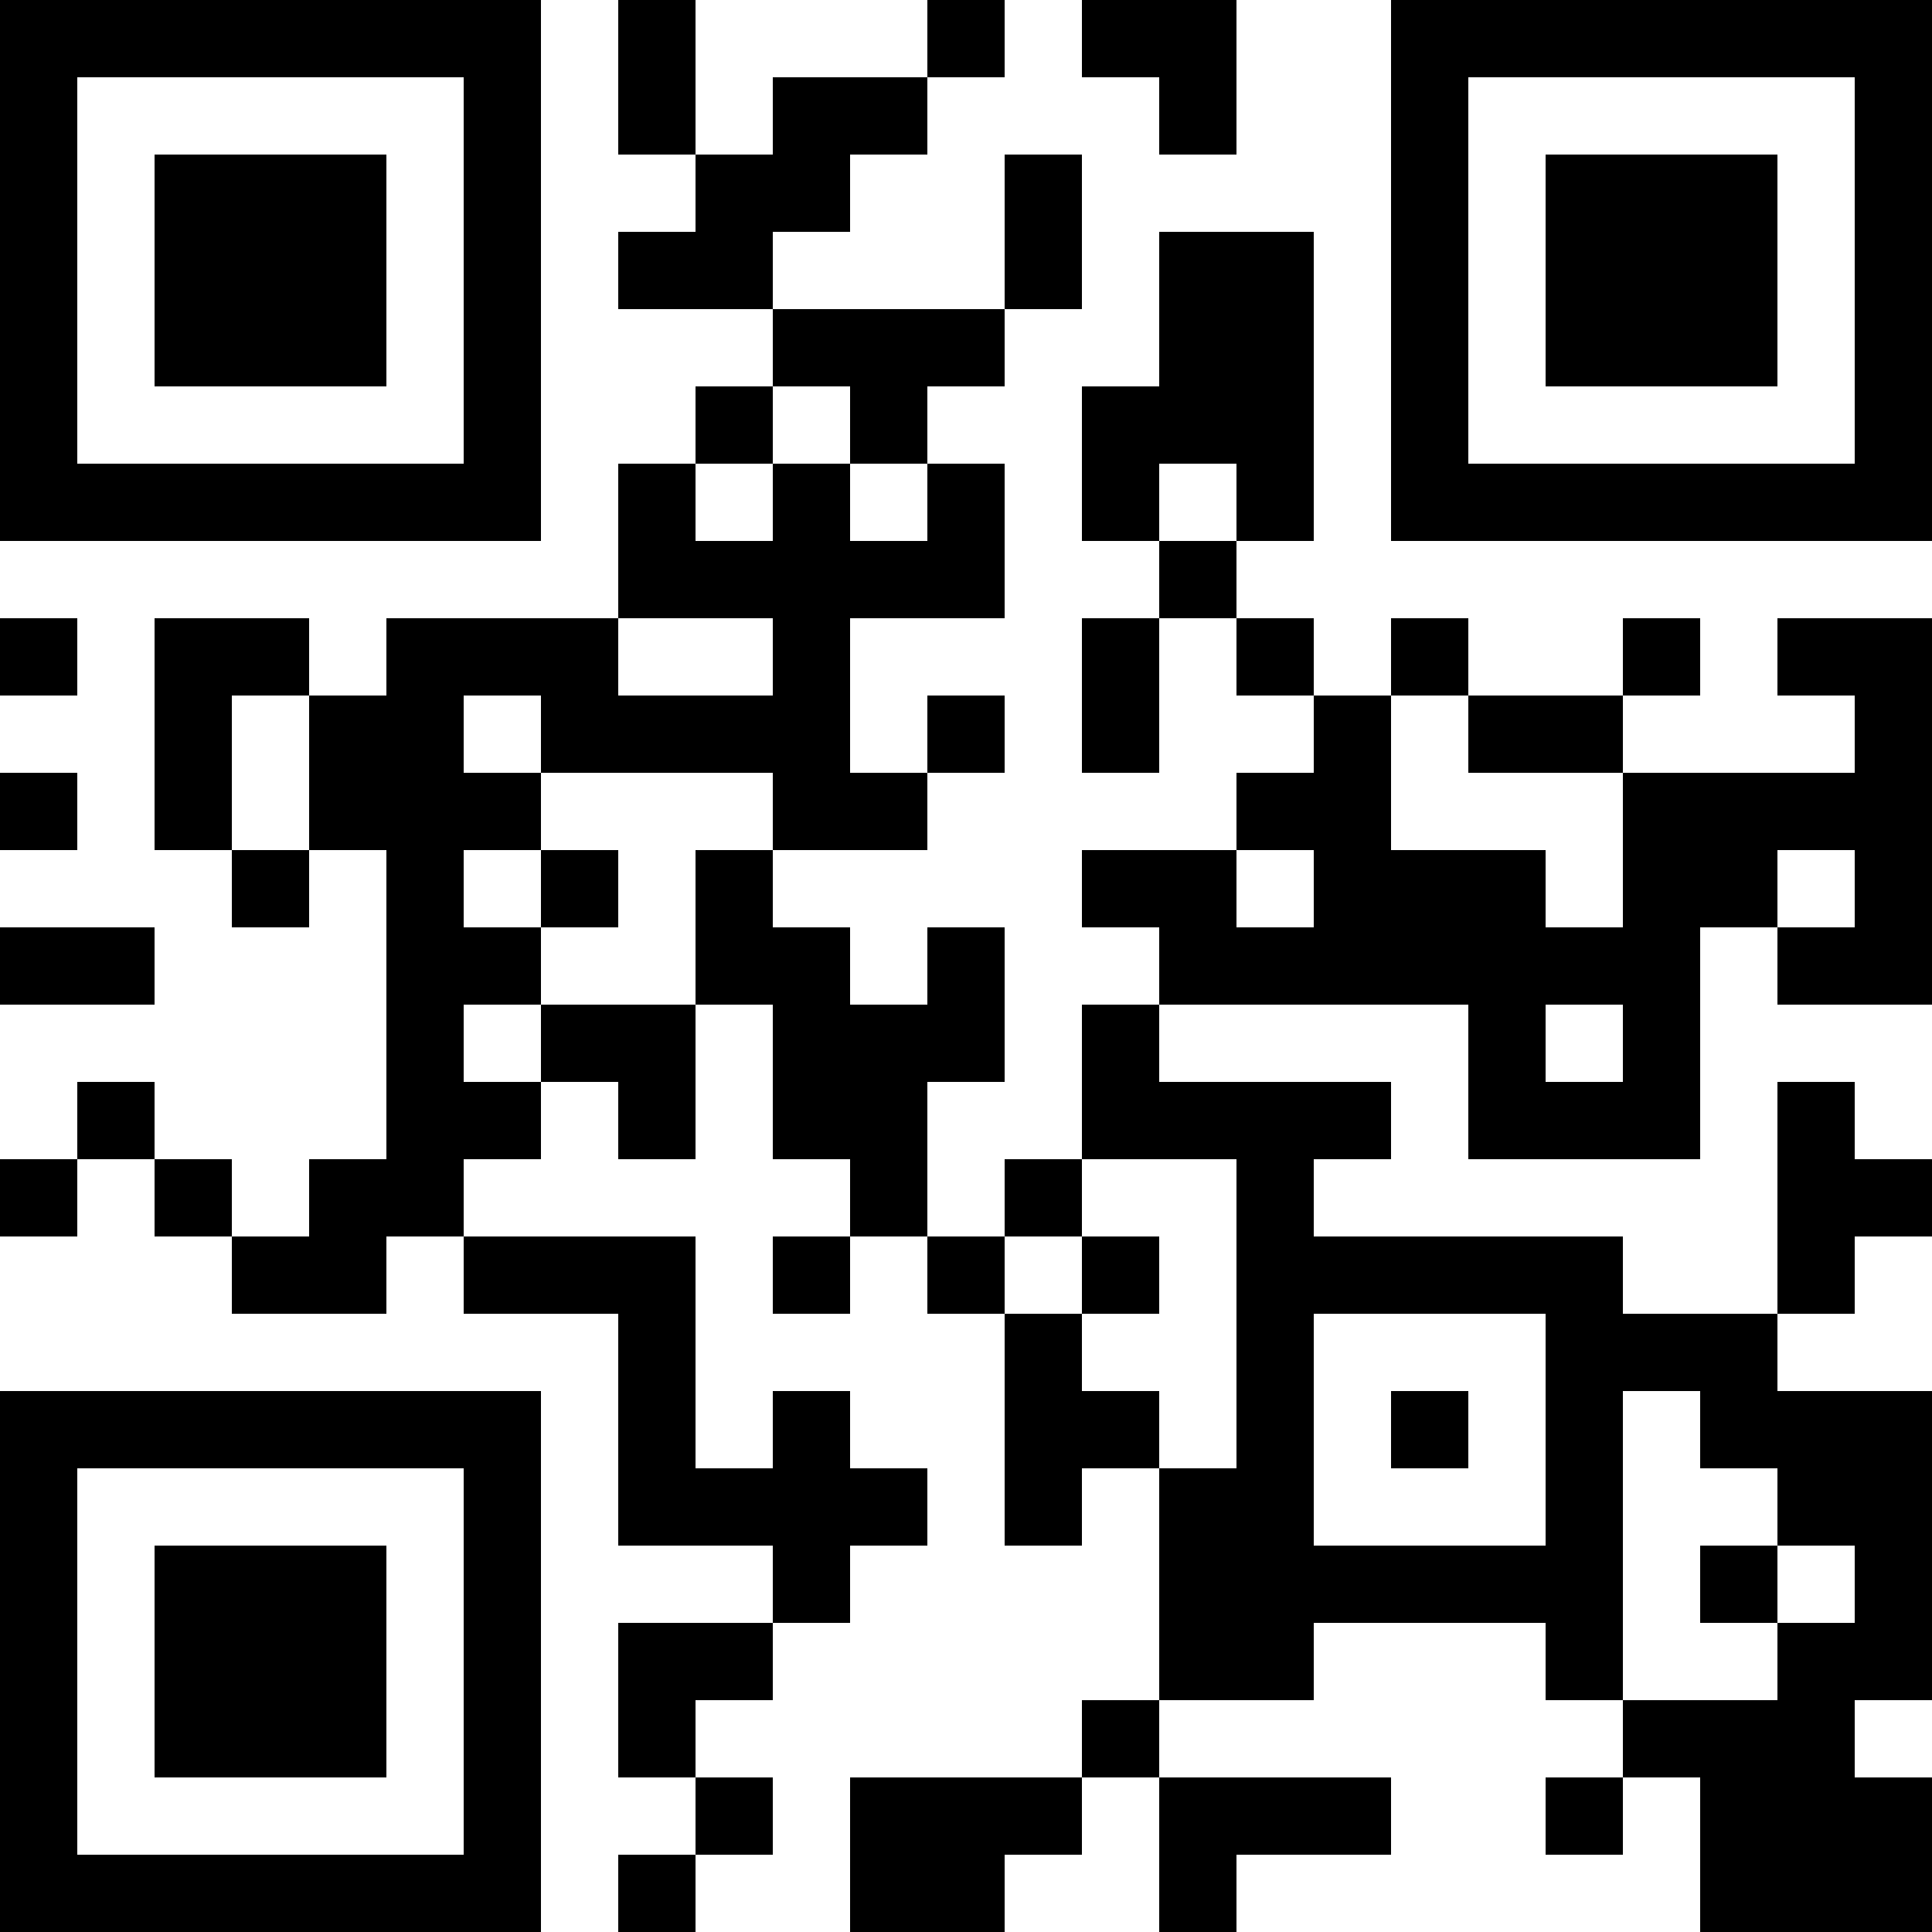 <?xml version="1.0" encoding="UTF-8"?>
<svg xmlns="http://www.w3.org/2000/svg" version="1.1" width="300" height="300" viewBox="0 0 300 300"><rect x="0" y="0" width="300" height="300" fill="#ffffff"/><g transform="scale(12)"><g transform="translate(0,0)"><path fill-rule="evenodd" d="M8 0L8 2L9 2L9 3L8 3L8 4L10 4L10 5L9 5L9 6L8 6L8 8L5 8L5 9L4 9L4 8L2 8L2 11L3 11L3 12L4 12L4 11L5 11L5 15L4 15L4 16L3 16L3 15L2 15L2 14L1 14L1 15L0 15L0 16L1 16L1 15L2 15L2 16L3 16L3 17L5 17L5 16L6 16L6 17L8 17L8 20L10 20L10 21L8 21L8 23L9 23L9 24L8 24L8 25L9 25L9 24L10 24L10 23L9 23L9 22L10 22L10 21L11 21L11 20L12 20L12 19L11 19L11 18L10 18L10 19L9 19L9 16L6 16L6 15L7 15L7 14L8 14L8 15L9 15L9 13L10 13L10 15L11 15L11 16L10 16L10 17L11 17L11 16L12 16L12 17L13 17L13 20L14 20L14 19L15 19L15 22L14 22L14 23L11 23L11 25L13 25L13 24L14 24L14 23L15 23L15 25L16 25L16 24L18 24L18 23L15 23L15 22L17 22L17 21L20 21L20 22L21 22L21 23L20 23L20 24L21 24L21 23L22 23L22 25L25 25L25 23L24 23L24 22L25 22L25 18L23 18L23 17L24 17L24 16L25 16L25 15L24 15L24 14L23 14L23 17L21 17L21 16L17 16L17 15L18 15L18 14L15 14L15 13L19 13L19 15L22 15L22 12L23 12L23 13L25 13L25 8L23 8L23 9L24 9L24 10L21 10L21 9L22 9L22 8L21 8L21 9L19 9L19 8L18 8L18 9L17 9L17 8L16 8L16 7L17 7L17 3L15 3L15 5L14 5L14 7L15 7L15 8L14 8L14 10L15 10L15 8L16 8L16 9L17 9L17 10L16 10L16 11L14 11L14 12L15 12L15 13L14 13L14 15L13 15L13 16L12 16L12 14L13 14L13 12L12 12L12 13L11 13L11 12L10 12L10 11L12 11L12 10L13 10L13 9L12 9L12 10L11 10L11 8L13 8L13 6L12 6L12 5L13 5L13 4L14 4L14 2L13 2L13 4L10 4L10 3L11 3L11 2L12 2L12 1L13 1L13 0L12 0L12 1L10 1L10 2L9 2L9 0ZM14 0L14 1L15 1L15 2L16 2L16 0ZM10 5L10 6L9 6L9 7L10 7L10 6L11 6L11 7L12 7L12 6L11 6L11 5ZM15 6L15 7L16 7L16 6ZM0 8L0 9L1 9L1 8ZM8 8L8 9L10 9L10 8ZM3 9L3 11L4 11L4 9ZM6 9L6 10L7 10L7 11L6 11L6 12L7 12L7 13L6 13L6 14L7 14L7 13L9 13L9 11L10 11L10 10L7 10L7 9ZM18 9L18 11L20 11L20 12L21 12L21 10L19 10L19 9ZM0 10L0 11L1 11L1 10ZM7 11L7 12L8 12L8 11ZM16 11L16 12L17 12L17 11ZM23 11L23 12L24 12L24 11ZM0 12L0 13L2 13L2 12ZM20 13L20 14L21 14L21 13ZM14 15L14 16L13 16L13 17L14 17L14 18L15 18L15 19L16 19L16 15ZM14 16L14 17L15 17L15 16ZM17 17L17 20L20 20L20 17ZM18 18L18 19L19 19L19 18ZM21 18L21 22L23 22L23 21L24 21L24 20L23 20L23 19L22 19L22 18ZM22 20L22 21L23 21L23 20ZM0 0L7 0L7 7L0 7ZM1 1L1 6L6 6L6 1ZM2 2L5 2L5 5L2 5ZM18 0L25 0L25 7L18 7ZM19 1L19 6L24 6L24 1ZM20 2L23 2L23 5L20 5ZM0 18L7 18L7 25L0 25ZM1 19L1 24L6 24L6 19ZM2 20L5 20L5 23L2 23Z" fill="#000000"/></g></g></svg>

